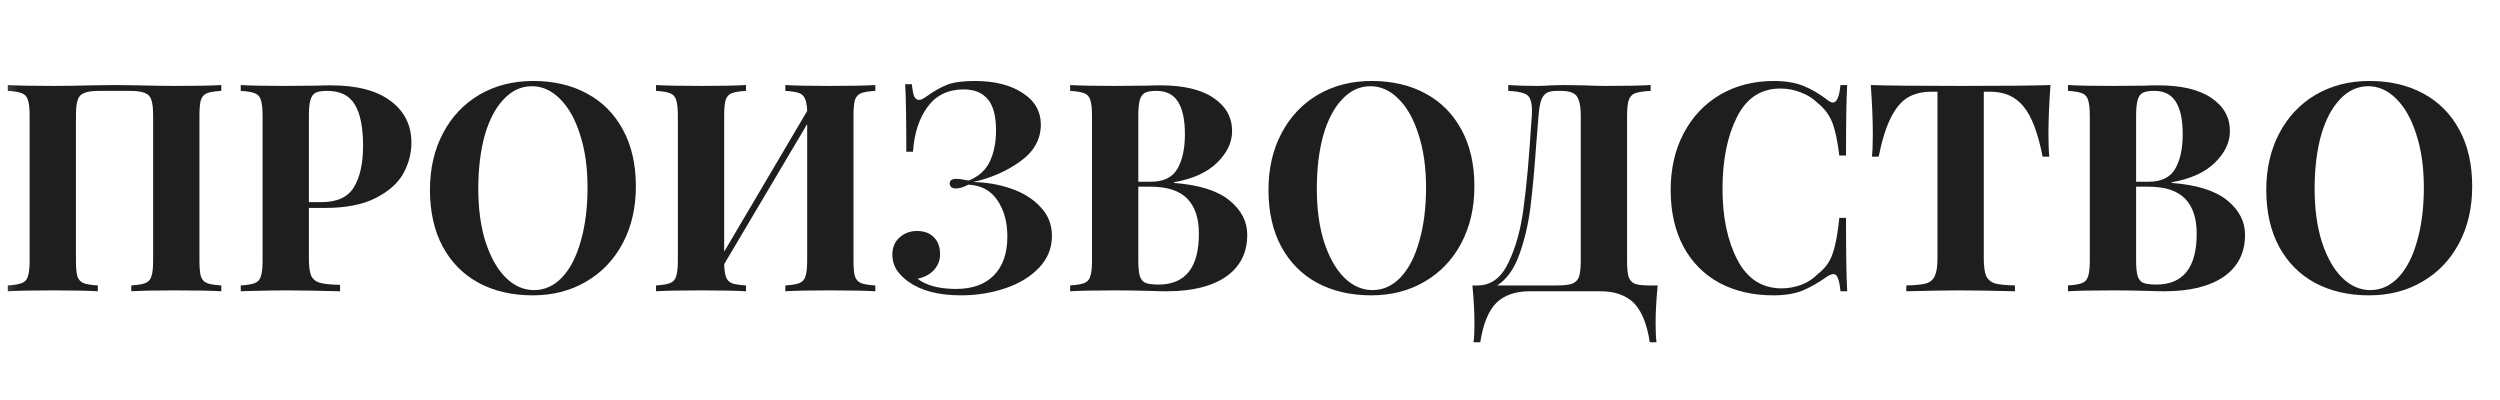 <svg width="206" height="33" viewBox="0 0 206 33" fill="none" xmlns="http://www.w3.org/2000/svg">
<mask id="mask0_2020_135" style="mask-type:alpha" maskUnits="userSpaceOnUse" x="0" y="0" width="206" height="33">
<rect x="0.152" y="0.111" width="205" height="32" fill="#D9D9D9"/>
</mask>
<g mask="url(#mask0_2020_135)">
<path d="M18.234 7.488C17.69 7.52 17.298 7.584 17.058 7.68C16.818 7.776 16.65 7.96 16.554 8.232C16.474 8.504 16.434 8.944 16.434 9.552V21.456C16.434 22.064 16.474 22.504 16.554 22.776C16.65 23.048 16.818 23.232 17.058 23.328C17.298 23.424 17.69 23.488 18.234 23.52V24C17.418 23.952 16.154 23.928 14.442 23.928C12.874 23.928 11.666 23.952 10.818 24V23.52C11.346 23.488 11.73 23.424 11.97 23.328C12.226 23.232 12.394 23.048 12.474 22.776C12.57 22.504 12.618 22.064 12.618 21.456V9.552C12.618 8.944 12.57 8.504 12.474 8.232C12.378 7.944 12.194 7.752 11.922 7.656C11.65 7.544 11.234 7.488 10.674 7.488H8.202C7.642 7.488 7.226 7.544 6.954 7.656C6.682 7.752 6.498 7.944 6.402 8.232C6.306 8.504 6.258 8.944 6.258 9.552V21.456C6.258 22.064 6.298 22.504 6.378 22.776C6.474 23.048 6.642 23.232 6.882 23.328C7.122 23.424 7.514 23.488 8.058 23.52V24C7.194 23.952 5.986 23.928 4.434 23.928C2.722 23.928 1.458 23.952 0.642 24V23.52C1.17 23.488 1.554 23.424 1.794 23.328C2.05 23.232 2.218 23.048 2.298 22.776C2.394 22.504 2.442 22.064 2.442 21.456V9.552C2.442 8.944 2.394 8.504 2.298 8.232C2.218 7.96 2.05 7.776 1.794 7.68C1.554 7.584 1.17 7.52 0.642 7.488V7.008C1.458 7.056 2.722 7.08 4.434 7.08C5.234 7.08 6.274 7.064 7.554 7.032L9.474 7.008L11.346 7.032C12.626 7.064 13.658 7.08 14.442 7.08C16.154 7.08 17.418 7.056 18.234 7.008V7.488ZM25.453 17.136V21.312C25.453 21.952 25.517 22.424 25.645 22.728C25.789 23.016 26.029 23.208 26.365 23.304C26.717 23.4 27.269 23.456 28.021 23.472V24C26.053 23.952 24.589 23.928 23.629 23.928C22.829 23.928 21.821 23.944 20.605 23.976L19.837 24V23.52C20.365 23.488 20.749 23.424 20.989 23.328C21.245 23.232 21.413 23.048 21.493 22.776C21.589 22.504 21.637 22.064 21.637 21.456V9.552C21.637 8.944 21.589 8.504 21.493 8.232C21.413 7.96 21.245 7.776 20.989 7.68C20.749 7.584 20.365 7.52 19.837 7.488V7.008C20.653 7.056 21.869 7.08 23.485 7.08L26.149 7.056C26.469 7.04 26.837 7.032 27.253 7.032C29.413 7.032 31.061 7.464 32.197 8.328C33.333 9.176 33.901 10.32 33.901 11.76C33.901 12.64 33.677 13.488 33.229 14.304C32.781 15.104 32.021 15.776 30.949 16.32C29.893 16.864 28.485 17.136 26.725 17.136H25.453ZM26.941 7.488C26.509 7.488 26.189 7.544 25.981 7.656C25.789 7.768 25.653 7.968 25.573 8.256C25.493 8.544 25.453 8.976 25.453 9.552V16.656H26.485C27.781 16.656 28.677 16.24 29.173 15.408C29.669 14.576 29.917 13.448 29.917 12.024C29.917 10.472 29.685 9.328 29.221 8.592C28.773 7.856 28.013 7.488 26.941 7.488ZM43.924 6.672C45.62 6.672 47.1 7.016 48.364 7.704C49.644 8.392 50.636 9.392 51.34 10.704C52.044 12 52.396 13.552 52.396 15.36C52.396 17.12 52.036 18.68 51.316 20.04C50.596 21.4 49.588 22.456 48.292 23.208C47.012 23.96 45.548 24.336 43.9 24.336C42.204 24.336 40.716 23.992 39.436 23.304C38.172 22.616 37.188 21.624 36.484 20.328C35.78 19.016 35.428 17.456 35.428 15.648C35.428 13.888 35.788 12.328 36.508 10.968C37.228 9.608 38.228 8.552 39.508 7.8C40.804 7.048 42.276 6.672 43.924 6.672ZM43.828 7.104C42.948 7.104 42.172 7.464 41.5 8.184C40.828 8.888 40.308 9.88 39.94 11.16C39.588 12.44 39.412 13.904 39.412 15.552C39.412 17.216 39.612 18.68 40.012 19.944C40.428 21.208 40.98 22.184 41.668 22.872C42.372 23.56 43.148 23.904 43.996 23.904C44.876 23.904 45.652 23.552 46.324 22.848C46.996 22.128 47.508 21.128 47.86 19.848C48.228 18.568 48.412 17.104 48.412 15.456C48.412 13.792 48.204 12.328 47.788 11.064C47.388 9.8 46.836 8.824 46.132 8.136C45.444 7.448 44.676 7.104 43.828 7.104ZM72.128 7.488C71.584 7.52 71.192 7.584 70.952 7.68C70.712 7.776 70.544 7.96 70.448 8.232C70.368 8.504 70.328 8.944 70.328 9.552V21.456C70.328 22.064 70.368 22.504 70.448 22.776C70.544 23.048 70.712 23.232 70.952 23.328C71.192 23.424 71.584 23.488 72.128 23.52V24C71.312 23.952 70.048 23.928 68.336 23.928C66.768 23.928 65.56 23.952 64.712 24V23.52C65.24 23.488 65.624 23.424 65.864 23.328C66.12 23.232 66.288 23.048 66.368 22.776C66.464 22.504 66.512 22.064 66.512 21.456V10.224L59.672 21.768C59.688 22.264 59.744 22.632 59.84 22.872C59.936 23.096 60.104 23.256 60.344 23.352C60.584 23.432 60.96 23.488 61.472 23.52V24C60.608 23.952 59.4 23.928 57.848 23.928C56.136 23.928 54.872 23.952 54.056 24V23.52C54.584 23.488 54.968 23.424 55.208 23.328C55.464 23.232 55.632 23.048 55.712 22.776C55.808 22.504 55.856 22.064 55.856 21.456V9.552C55.856 8.944 55.808 8.504 55.712 8.232C55.632 7.96 55.464 7.776 55.208 7.68C54.968 7.584 54.584 7.52 54.056 7.488V7.008C54.872 7.056 56.136 7.08 57.848 7.08C59.4 7.08 60.608 7.056 61.472 7.008V7.488C60.928 7.52 60.536 7.584 60.296 7.68C60.056 7.776 59.888 7.96 59.792 8.232C59.712 8.504 59.672 8.944 59.672 9.552V20.736L66.512 9.144C66.496 8.68 66.432 8.336 66.32 8.112C66.224 7.888 66.056 7.736 65.816 7.656C65.576 7.576 65.208 7.52 64.712 7.488V7.008C65.544 7.056 66.752 7.08 68.336 7.08C70.048 7.08 71.312 7.056 72.128 7.008V7.488ZM80.296 6.672C81.944 6.672 83.263 7 84.255 7.656C85.263 8.296 85.767 9.176 85.767 10.296C85.751 11.512 85.175 12.52 84.04 13.32C82.919 14.12 81.632 14.68 80.175 15C81.248 15.016 82.279 15.192 83.272 15.528C84.279 15.864 85.096 16.368 85.719 17.04C86.359 17.696 86.68 18.496 86.68 19.44C86.68 20.448 86.32 21.328 85.6 22.08C84.895 22.816 83.968 23.376 82.816 23.76C81.68 24.144 80.463 24.336 79.168 24.336C77.344 24.336 75.903 23.96 74.847 23.208C74.463 22.936 74.144 22.616 73.888 22.248C73.647 21.864 73.528 21.448 73.528 21C73.528 20.408 73.719 19.936 74.103 19.584C74.504 19.216 74.992 19.032 75.567 19.032C76.144 19.032 76.6 19.2 76.936 19.536C77.287 19.872 77.463 20.344 77.463 20.952C77.463 21.448 77.296 21.88 76.96 22.248C76.639 22.6 76.192 22.84 75.615 22.968C75.919 23.224 76.352 23.432 76.912 23.592C77.472 23.736 78.096 23.808 78.784 23.808C80.112 23.808 81.144 23.44 81.879 22.704C82.632 21.952 83.007 20.88 83.007 19.488C83.007 18.304 82.736 17.312 82.192 16.512C81.647 15.696 80.847 15.264 79.791 15.216C79.407 15.424 79.064 15.528 78.76 15.528C78.615 15.528 78.496 15.496 78.4 15.432C78.303 15.352 78.255 15.248 78.255 15.12C78.255 14.864 78.439 14.736 78.808 14.736C79.031 14.736 79.368 14.784 79.816 14.88C80.647 14.544 81.231 14.016 81.567 13.296C81.903 12.576 82.072 11.72 82.072 10.728C82.072 9.56 81.847 8.712 81.4 8.184C80.951 7.64 80.287 7.368 79.407 7.368C78.127 7.368 77.135 7.848 76.431 8.808C75.728 9.768 75.328 11 75.231 12.504H74.68C74.68 9.768 74.647 7.912 74.584 6.936H75.135C75.183 7.4 75.248 7.736 75.328 7.944C75.424 8.136 75.559 8.232 75.736 8.232C75.816 8.232 75.903 8.208 75.999 8.16C76.096 8.112 76.2 8.048 76.311 7.968C76.936 7.52 77.511 7.192 78.04 6.984C78.584 6.776 79.335 6.672 80.296 6.672ZM96.725 15.072C98.805 15.232 100.333 15.712 101.309 16.512C102.285 17.312 102.773 18.256 102.773 19.344C102.773 20.832 102.189 21.984 101.021 22.8C99.853 23.6 98.229 24 96.149 24C95.685 24 95.293 23.992 94.973 23.976C93.917 23.944 92.885 23.928 91.877 23.928C90.229 23.928 88.997 23.952 88.181 24V23.52C88.709 23.488 89.093 23.424 89.333 23.328C89.589 23.232 89.757 23.048 89.837 22.776C89.933 22.504 89.981 22.064 89.981 21.456V9.552C89.981 8.944 89.933 8.504 89.837 8.232C89.757 7.96 89.589 7.776 89.333 7.68C89.093 7.584 88.709 7.52 88.181 7.488V7.008C88.997 7.056 90.213 7.08 91.829 7.08L94.493 7.056C94.813 7.04 95.181 7.032 95.597 7.032C97.517 7.032 98.981 7.376 99.989 8.064C101.013 8.752 101.525 9.664 101.525 10.8C101.525 11.728 101.117 12.592 100.301 13.392C99.501 14.192 98.309 14.736 96.725 15.024V15.072ZM95.285 7.488C94.853 7.488 94.533 7.544 94.325 7.656C94.133 7.768 93.997 7.968 93.917 8.256C93.837 8.544 93.797 8.976 93.797 9.552V14.976H94.829C95.869 14.976 96.597 14.624 97.013 13.92C97.429 13.2 97.637 12.248 97.637 11.064C97.637 9.864 97.445 8.968 97.061 8.376C96.693 7.784 96.101 7.488 95.285 7.488ZM95.453 23.448C97.677 23.448 98.789 22.048 98.789 19.248C98.789 17.984 98.469 17.024 97.829 16.368C97.189 15.712 96.181 15.384 94.805 15.384H93.797V21.456C93.797 22.032 93.837 22.456 93.917 22.728C93.997 23 94.149 23.192 94.373 23.304C94.613 23.4 94.973 23.448 95.453 23.448ZM113.018 6.672C114.714 6.672 116.194 7.016 117.458 7.704C118.738 8.392 119.73 9.392 120.434 10.704C121.138 12 121.49 13.552 121.49 15.36C121.49 17.12 121.13 18.68 120.41 20.04C119.69 21.4 118.682 22.456 117.386 23.208C116.106 23.96 114.642 24.336 112.994 24.336C111.298 24.336 109.81 23.992 108.53 23.304C107.266 22.616 106.282 21.624 105.578 20.328C104.874 19.016 104.522 17.456 104.522 15.648C104.522 13.888 104.882 12.328 105.602 10.968C106.322 9.608 107.322 8.552 108.602 7.8C109.898 7.048 111.37 6.672 113.018 6.672ZM112.922 7.104C112.042 7.104 111.266 7.464 110.594 8.184C109.922 8.888 109.402 9.88 109.034 11.16C108.682 12.44 108.506 13.904 108.506 15.552C108.506 17.216 108.706 18.68 109.106 19.944C109.522 21.208 110.074 22.184 110.762 22.872C111.466 23.56 112.242 23.904 113.09 23.904C113.97 23.904 114.746 23.552 115.418 22.848C116.09 22.128 116.602 21.128 116.954 19.848C117.322 18.568 117.506 17.104 117.506 15.456C117.506 13.792 117.298 12.328 116.882 11.064C116.482 9.8 115.93 8.824 115.226 8.136C114.538 7.448 113.77 7.104 112.922 7.104ZM136.591 23.52C136.479 24.688 136.423 25.728 136.423 26.64C136.423 27.296 136.447 27.816 136.495 28.2H135.943C135.703 26.664 135.255 25.576 134.599 24.936C133.943 24.312 133.031 24 131.863 24H126.055C124.887 24 123.975 24.312 123.319 24.936C122.663 25.576 122.215 26.664 121.975 28.2H121.423C121.471 27.816 121.495 27.296 121.495 26.64C121.495 25.728 121.439 24.688 121.327 23.52H121.759C122.863 23.52 123.711 22.888 124.303 21.624C124.911 20.36 125.327 18.84 125.551 17.064C125.791 15.288 125.999 12.984 126.175 10.152L126.223 9.552C126.255 8.976 126.223 8.552 126.127 8.28C126.047 7.992 125.871 7.8 125.599 7.704C125.327 7.592 124.887 7.52 124.279 7.488V7.008C124.951 7.056 125.775 7.08 126.751 7.08C126.991 7.08 127.351 7.064 127.831 7.032L128.863 7.008L130.471 7.032C131.207 7.064 131.815 7.08 132.295 7.08C133.943 7.08 135.183 7.056 136.015 7.008V7.488C135.439 7.52 135.015 7.584 134.743 7.68C134.487 7.776 134.311 7.96 134.215 8.232C134.119 8.504 134.071 8.944 134.071 9.552V21.456C134.071 22.064 134.111 22.512 134.191 22.8C134.287 23.072 134.455 23.264 134.695 23.376C134.951 23.472 135.343 23.52 135.871 23.52H136.591ZM130.255 9.552C130.255 8.976 130.199 8.544 130.087 8.256C129.991 7.952 129.823 7.752 129.583 7.656C129.359 7.544 129.031 7.488 128.599 7.488H128.287C127.919 7.488 127.639 7.544 127.447 7.656C127.255 7.768 127.103 7.968 126.991 8.256C126.895 8.544 126.823 8.976 126.775 9.552L126.583 11.904C126.439 13.984 126.279 15.72 126.103 17.112C125.927 18.488 125.623 19.776 125.191 20.976C124.759 22.176 124.151 23.024 123.367 23.52H128.311C128.871 23.52 129.287 23.472 129.559 23.376C129.831 23.264 130.015 23.072 130.111 22.8C130.207 22.512 130.255 22.064 130.255 21.456V9.552ZM146.159 6.672C147.119 6.672 147.935 6.808 148.607 7.08C149.279 7.352 149.935 7.736 150.575 8.232C150.751 8.376 150.903 8.448 151.031 8.448C151.351 8.448 151.559 7.968 151.655 7.008H152.207C152.143 8.096 152.111 10.032 152.111 12.816H151.559C151.415 11.632 151.223 10.728 150.983 10.104C150.743 9.48 150.335 8.936 149.759 8.472C149.359 8.088 148.895 7.8 148.367 7.608C147.839 7.4 147.287 7.296 146.711 7.296C145.095 7.296 143.895 8.088 143.111 9.672C142.327 11.24 141.935 13.2 141.935 15.552C141.935 17.888 142.343 19.84 143.159 21.408C143.975 22.976 145.191 23.76 146.807 23.76C147.351 23.76 147.887 23.664 148.415 23.472C148.959 23.264 149.415 22.968 149.783 22.584C150.375 22.136 150.783 21.576 151.007 20.904C151.247 20.232 151.431 19.248 151.559 17.952H152.111C152.111 20.848 152.143 22.864 152.207 24H151.655C151.607 23.488 151.535 23.128 151.439 22.92C151.359 22.696 151.239 22.584 151.079 22.584C150.951 22.584 150.783 22.648 150.575 22.776C149.855 23.288 149.167 23.68 148.511 23.952C147.855 24.208 147.063 24.336 146.135 24.336C144.439 24.336 142.951 23.992 141.671 23.304C140.407 22.616 139.423 21.624 138.719 20.328C138.015 19.016 137.663 17.456 137.663 15.648C137.663 13.888 138.023 12.328 138.743 10.968C139.463 9.608 140.463 8.552 141.743 7.8C143.039 7.048 144.511 6.672 146.159 6.672ZM168.96 7.008C168.848 8.528 168.792 9.888 168.792 11.088C168.792 11.84 168.816 12.448 168.864 12.912H168.312C167.928 10.944 167.4 9.56 166.728 8.76C166.072 7.96 165.168 7.56 164.016 7.56H163.464V21.264C163.464 21.936 163.528 22.424 163.656 22.728C163.8 23.032 164.04 23.24 164.376 23.352C164.728 23.448 165.28 23.504 166.032 23.52V24C164.016 23.952 162.496 23.928 161.472 23.928C160.464 23.928 159 23.952 157.08 24V23.52C157.832 23.504 158.376 23.448 158.712 23.352C159.064 23.24 159.304 23.032 159.432 22.728C159.576 22.424 159.648 21.936 159.648 21.264V7.56H159.12C158.352 7.56 157.696 7.728 157.152 8.064C156.624 8.4 156.168 8.96 155.784 9.744C155.4 10.512 155.072 11.568 154.8 12.912H154.248C154.296 12.448 154.32 11.84 154.32 11.088C154.32 9.888 154.264 8.528 154.152 7.008C155.608 7.056 158.08 7.08 161.568 7.08C165.056 7.08 167.52 7.056 168.96 7.008ZM178.944 15.072C181.024 15.232 182.552 15.712 183.528 16.512C184.504 17.312 184.992 18.256 184.992 19.344C184.992 20.832 184.408 21.984 183.24 22.8C182.072 23.6 180.448 24 178.368 24C177.904 24 177.512 23.992 177.192 23.976C176.136 23.944 175.104 23.928 174.096 23.928C172.448 23.928 171.216 23.952 170.4 24V23.52C170.928 23.488 171.312 23.424 171.552 23.328C171.808 23.232 171.976 23.048 172.056 22.776C172.152 22.504 172.2 22.064 172.2 21.456V9.552C172.2 8.944 172.152 8.504 172.056 8.232C171.976 7.96 171.808 7.776 171.552 7.68C171.312 7.584 170.928 7.52 170.4 7.488V7.008C171.216 7.056 172.432 7.08 174.048 7.08L176.712 7.056C177.032 7.04 177.4 7.032 177.816 7.032C179.736 7.032 181.2 7.376 182.208 8.064C183.232 8.752 183.744 9.664 183.744 10.8C183.744 11.728 183.336 12.592 182.52 13.392C181.72 14.192 180.528 14.736 178.944 15.024V15.072ZM177.504 7.488C177.072 7.488 176.752 7.544 176.544 7.656C176.352 7.768 176.216 7.968 176.136 8.256C176.056 8.544 176.016 8.976 176.016 9.552V14.976H177.048C178.088 14.976 178.816 14.624 179.232 13.92C179.648 13.2 179.856 12.248 179.856 11.064C179.856 9.864 179.664 8.968 179.28 8.376C178.912 7.784 178.32 7.488 177.504 7.488ZM177.672 23.448C179.896 23.448 181.008 22.048 181.008 19.248C181.008 17.984 180.688 17.024 180.048 16.368C179.408 15.712 178.4 15.384 177.024 15.384H176.016V21.456C176.016 22.032 176.056 22.456 176.136 22.728C176.216 23 176.368 23.192 176.592 23.304C176.832 23.4 177.192 23.448 177.672 23.448ZM195.237 6.672C196.933 6.672 198.413 7.016 199.677 7.704C200.957 8.392 201.949 9.392 202.653 10.704C203.357 12 203.709 13.552 203.709 15.36C203.709 17.12 203.349 18.68 202.629 20.04C201.909 21.4 200.901 22.456 199.605 23.208C198.325 23.96 196.861 24.336 195.213 24.336C193.517 24.336 192.029 23.992 190.749 23.304C189.485 22.616 188.501 21.624 187.797 20.328C187.093 19.016 186.741 17.456 186.741 15.648C186.741 13.888 187.101 12.328 187.821 10.968C188.541 9.608 189.541 8.552 190.821 7.8C192.117 7.048 193.589 6.672 195.237 6.672ZM195.141 7.104C194.261 7.104 193.485 7.464 192.813 8.184C192.141 8.888 191.621 9.88 191.253 11.16C190.901 12.44 190.725 13.904 190.725 15.552C190.725 17.216 190.925 18.68 191.325 19.944C191.741 21.208 192.293 22.184 192.981 22.872C193.685 23.56 194.461 23.904 195.309 23.904C196.189 23.904 196.965 23.552 197.637 22.848C198.309 22.128 198.821 21.128 199.173 19.848C199.541 18.568 199.725 17.104 199.725 15.456C199.725 13.792 199.517 12.328 199.101 11.064C198.701 9.8 198.149 8.824 197.445 8.136C196.757 7.448 195.989 7.104 195.141 7.104Z" fill="#1E1E1E"/>
</g>
</svg>
